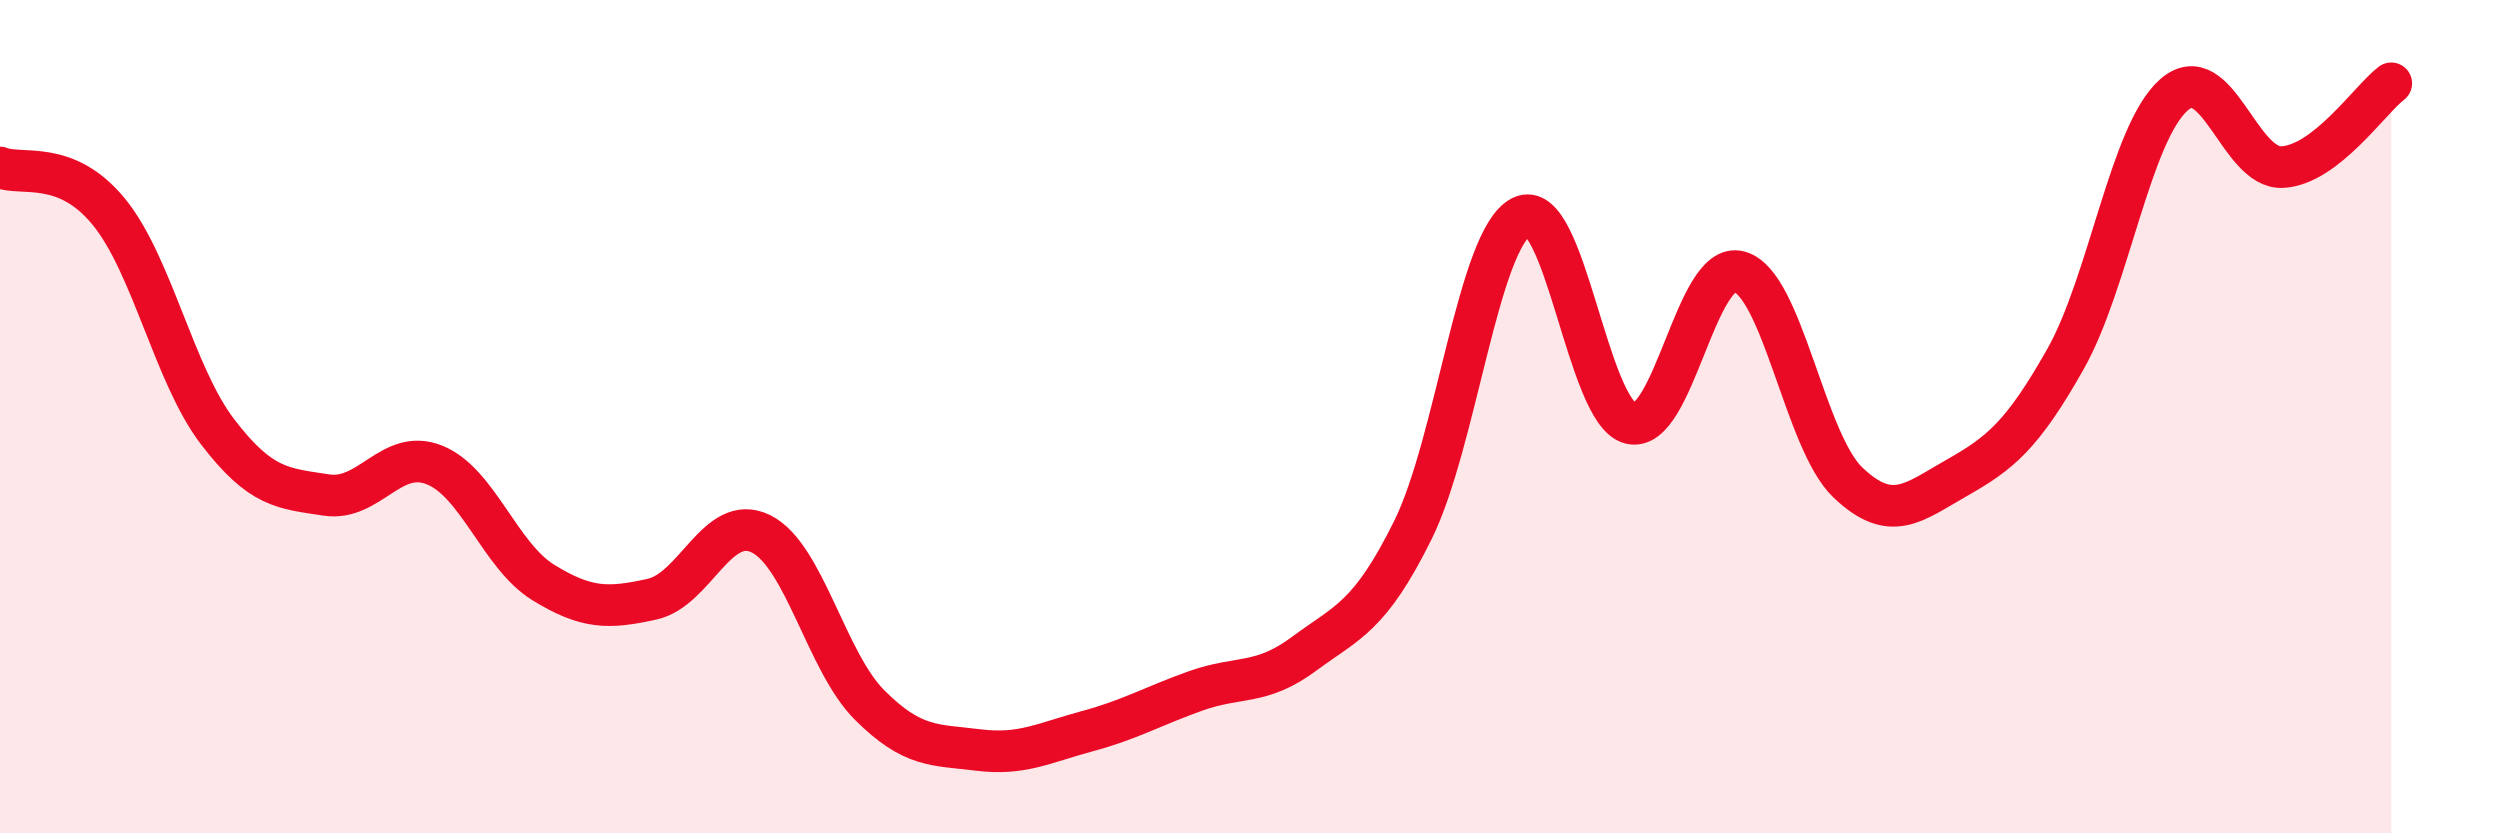 
    <svg width="60" height="20" viewBox="0 0 60 20" xmlns="http://www.w3.org/2000/svg">
      <path
        d="M 0,4.02 C 0.52,4.23 1.57,3.81 2.61,5.08 C 3.65,6.35 4.18,9 5.22,10.36 C 6.26,11.72 6.79,11.72 7.83,11.88 C 8.87,12.04 9.39,10.74 10.43,11.16 C 11.47,11.58 12,13.34 13.04,13.98 C 14.08,14.62 14.61,14.61 15.65,14.38 C 16.69,14.15 17.22,12.3 18.26,12.81 C 19.3,13.32 19.83,15.88 20.87,16.92 C 21.91,17.96 22.44,17.87 23.48,18 C 24.52,18.13 25.05,17.83 26.09,17.55 C 27.13,17.27 27.66,16.95 28.7,16.58 C 29.74,16.21 30.26,16.46 31.3,15.69 C 32.34,14.92 32.87,14.82 33.91,12.72 C 34.95,10.62 35.48,5.71 36.52,5.2 C 37.56,4.69 38.09,9.9 39.13,10.16 C 40.17,10.42 40.7,6.24 41.74,6.52 C 42.78,6.8 43.31,10.59 44.35,11.58 C 45.39,12.57 45.92,12.06 46.96,11.47 C 48,10.88 48.53,10.46 49.57,8.62 C 50.61,6.78 51.13,3.2 52.17,2.28 C 53.21,1.36 53.74,4.07 54.78,4.01 C 55.82,3.95 56.87,2.4 57.39,2L57.39 20L0 20Z"
        fill="#EB0A25"
        opacity="0.1"
        stroke-linecap="round"
        stroke-linejoin="round"
      />
      <path
        d="M 0,4.02 C 0.52,4.23 1.57,3.81 2.61,5.08 C 3.65,6.35 4.18,9 5.22,10.36 C 6.26,11.72 6.79,11.72 7.83,11.88 C 8.87,12.04 9.39,10.74 10.43,11.16 C 11.47,11.58 12,13.34 13.04,13.98 C 14.08,14.62 14.61,14.61 15.65,14.38 C 16.69,14.15 17.22,12.3 18.26,12.81 C 19.3,13.32 19.83,15.88 20.87,16.92 C 21.91,17.96 22.44,17.87 23.48,18 C 24.52,18.13 25.05,17.83 26.09,17.55 C 27.13,17.27 27.66,16.95 28.7,16.58 C 29.74,16.21 30.26,16.46 31.3,15.69 C 32.34,14.92 32.87,14.82 33.91,12.72 C 34.95,10.62 35.48,5.71 36.52,5.2 C 37.56,4.69 38.09,9.9 39.13,10.16 C 40.17,10.42 40.7,6.24 41.74,6.52 C 42.78,6.8 43.31,10.59 44.35,11.58 C 45.39,12.57 45.92,12.06 46.96,11.47 C 48,10.88 48.53,10.46 49.57,8.62 C 50.61,6.78 51.13,3.2 52.17,2.28 C 53.21,1.36 53.74,4.07 54.78,4.01 C 55.82,3.95 56.87,2.4 57.39,2"
        stroke="#EB0A25"
        stroke-width="1"
        fill="none"
        stroke-linecap="round"
        stroke-linejoin="round"
      />
    </svg>
  